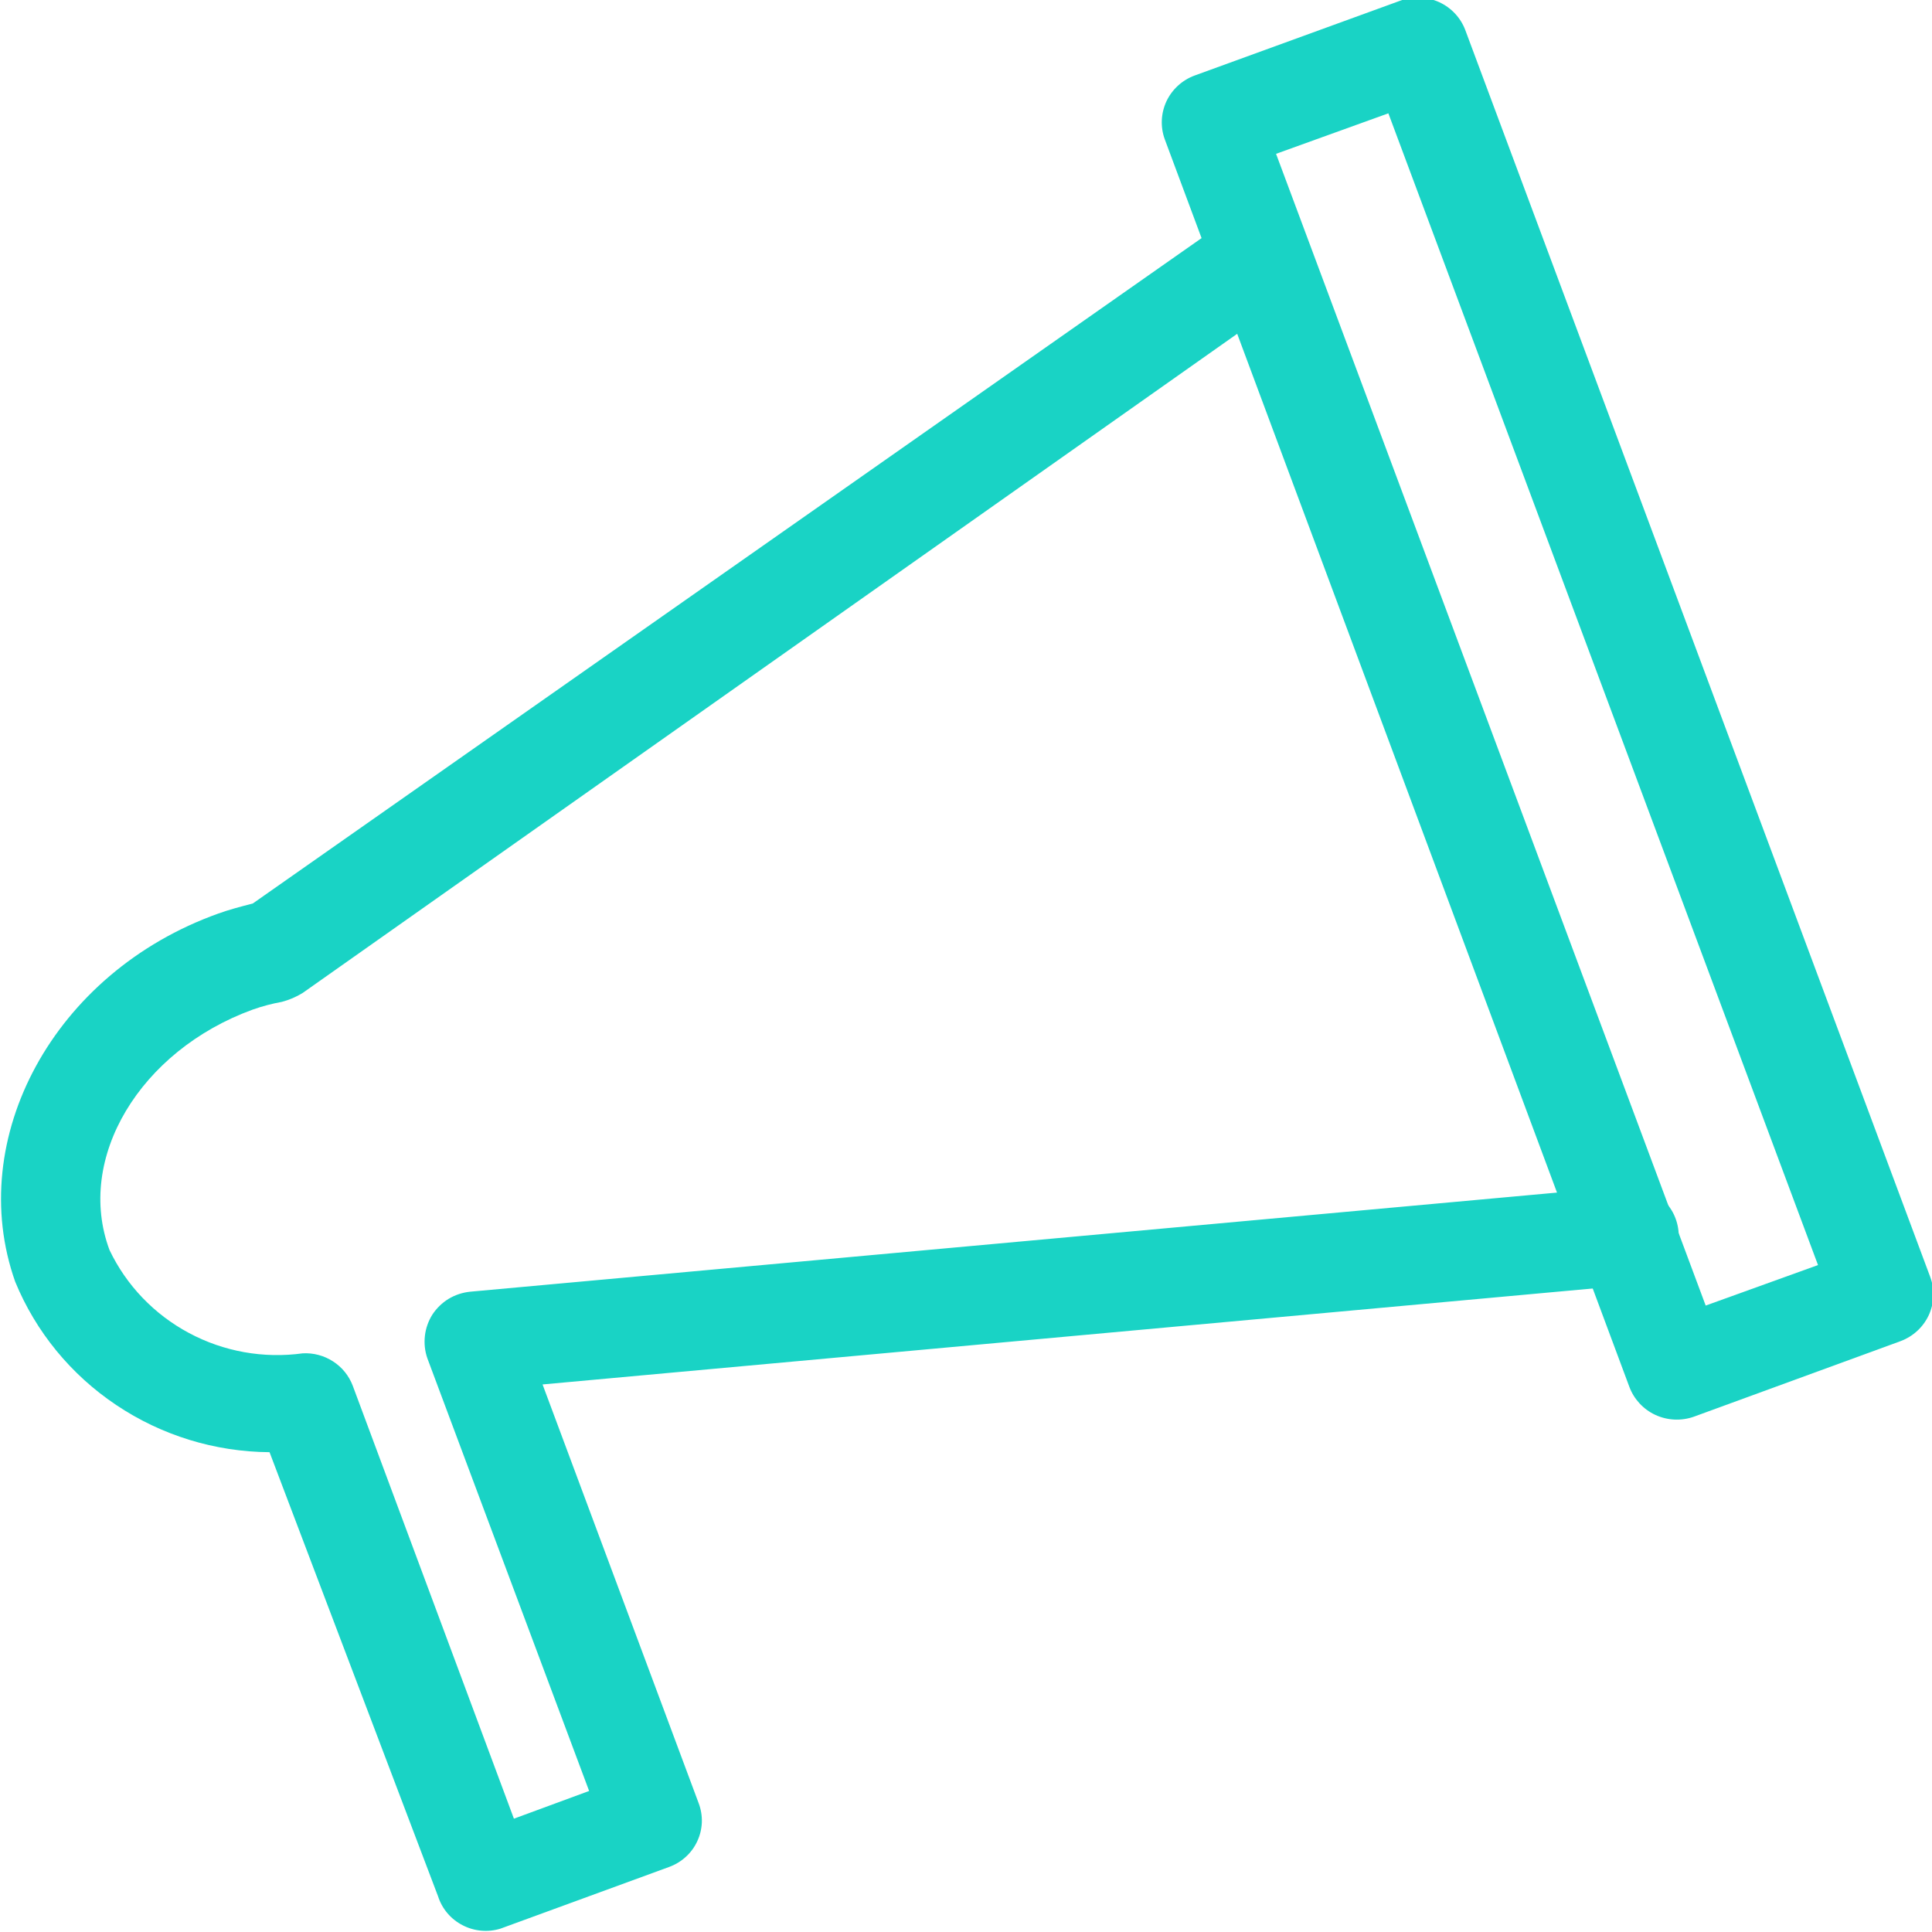 <?xml version="1.0" encoding="UTF-8"?> <svg xmlns="http://www.w3.org/2000/svg" width="29" height="29" viewBox="0 0 29 29" fill="none"> <g clip-path="url(#clip0_1_1795)"> <path d="M7.511 28.95L10.04 28.025C10.134 27.991 10.22 27.94 10.293 27.873C10.366 27.807 10.425 27.727 10.466 27.638C10.508 27.549 10.531 27.452 10.535 27.354C10.538 27.256 10.522 27.158 10.487 27.066L8.144 20.781L24.473 19.289C24.575 19.285 24.675 19.261 24.767 19.218C24.86 19.175 24.942 19.114 25.01 19.038C25.077 18.963 25.128 18.874 25.16 18.778C25.192 18.682 25.204 18.581 25.195 18.481C25.185 18.38 25.155 18.282 25.107 18.194C25.058 18.105 24.992 18.027 24.912 17.965C24.831 17.902 24.739 17.857 24.641 17.831C24.542 17.805 24.439 17.799 24.338 17.813L7.056 19.389C6.942 19.401 6.832 19.437 6.734 19.496C6.637 19.555 6.554 19.636 6.491 19.731C6.43 19.828 6.391 19.937 6.378 20.051C6.365 20.165 6.377 20.281 6.415 20.389L8.843 26.883L7.714 27.299L5.294 20.798C5.237 20.649 5.134 20.522 4.999 20.435C4.864 20.348 4.705 20.305 4.544 20.314C3.956 20.395 3.358 20.288 2.837 20.009C2.315 19.73 1.897 19.294 1.644 18.764C1.13 17.388 2.099 15.771 3.794 15.154C3.936 15.104 4.083 15.065 4.232 15.038C4.342 15.009 4.447 14.964 4.544 14.904L19.364 4.451C19.505 4.332 19.596 4.166 19.62 3.985C19.644 3.803 19.6 3.62 19.495 3.469C19.39 3.318 19.233 3.21 19.053 3.167C18.874 3.124 18.684 3.148 18.521 3.234L3.794 13.562C3.6 13.612 3.44 13.654 3.279 13.712C0.801 14.596 -0.531 17.096 0.228 19.239C0.537 19.991 1.065 20.635 1.745 21.09C2.425 21.546 3.225 21.792 4.046 21.798L6.576 28.466C6.636 28.653 6.768 28.808 6.943 28.898C7.118 28.989 7.322 29.008 7.511 28.95Z" fill="#19D3C5"></path> <path d="M24.456 20.814L17.484 2.092C17.416 1.907 17.425 1.702 17.508 1.522C17.592 1.343 17.744 1.203 17.931 1.134L21.025 0.008C21.213 -0.059 21.42 -0.05 21.602 0.032C21.783 0.115 21.924 0.265 21.994 0.45L28.975 19.172C29.043 19.358 29.034 19.563 28.951 19.742C28.867 19.922 28.715 20.061 28.528 20.131L25.426 21.265C25.237 21.332 25.029 21.322 24.847 21.238C24.665 21.153 24.525 21.001 24.456 20.814ZM20.84 1.701L19.154 2.309L25.603 19.597L27.289 18.989L20.84 1.701Z" fill="#19D3C5"></path> </g> <defs> <clipPath id="clip0_1_1795"> <rect width="29" height="29" fill="white"></rect> </clipPath> </defs> </svg> 